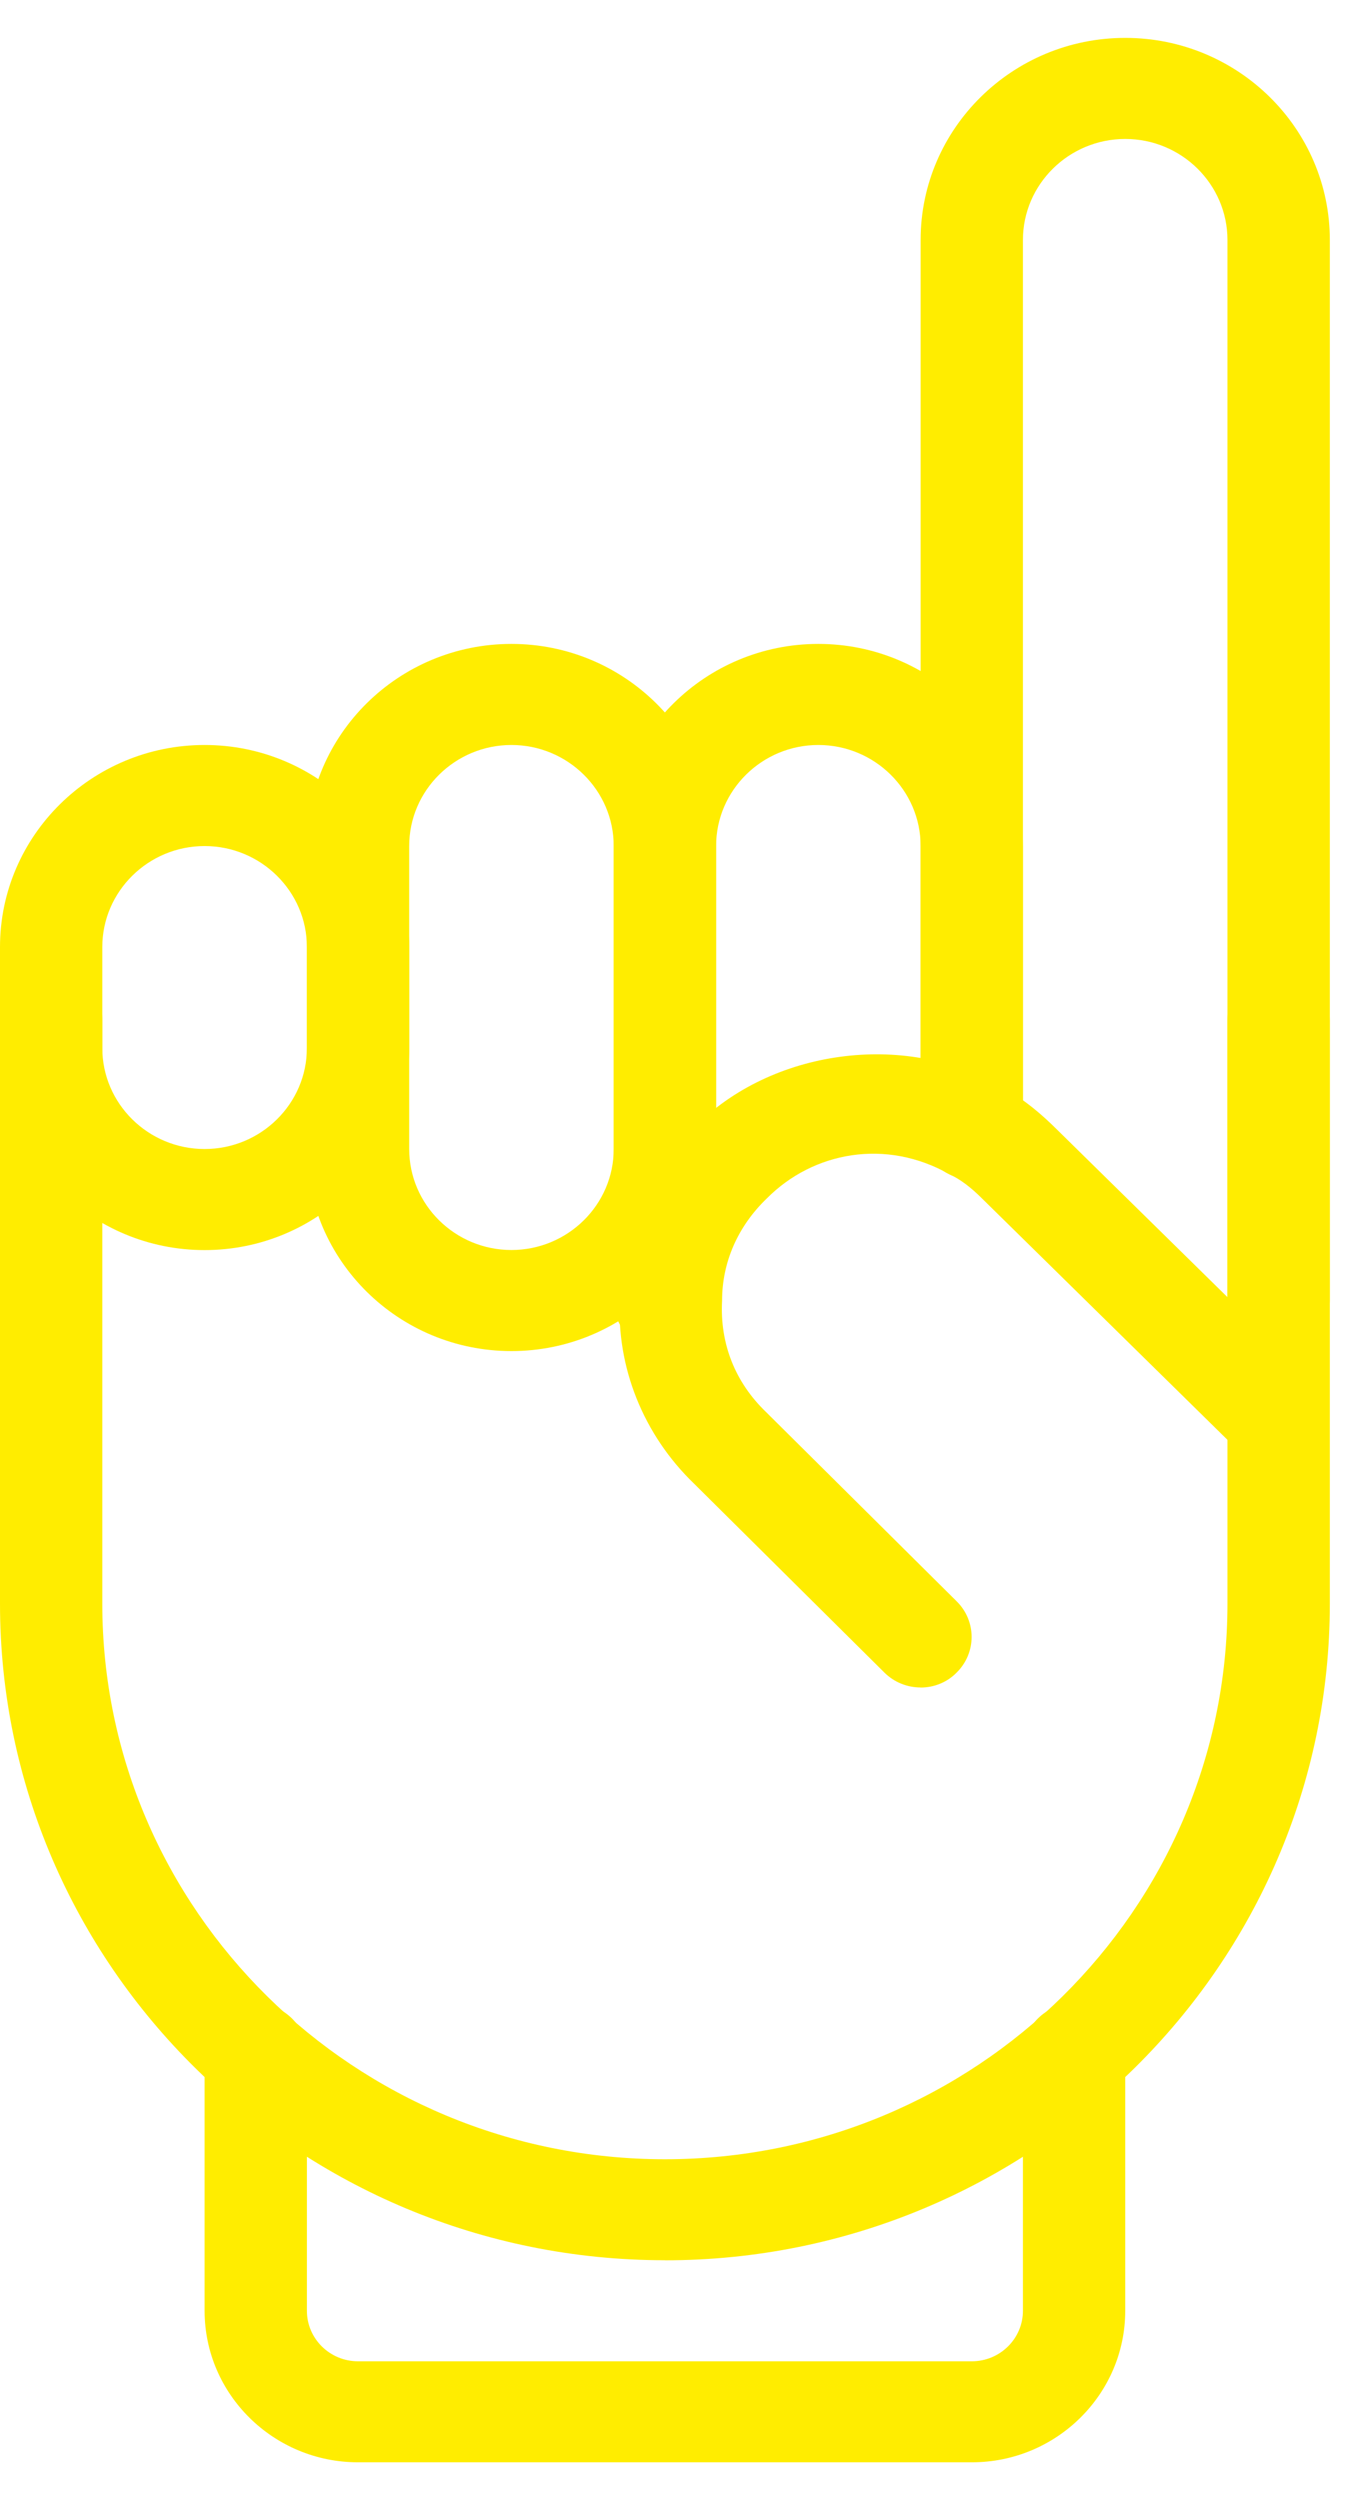 <svg width="18" height="33" viewBox="0 0 18 33" fill="none" xmlns="http://www.w3.org/2000/svg">
<g clip-path="url(#clip0_6071_18697)">
<path d="M2.702 16.5C1.212 16.5 0 15.304 0 13.833V12.5C0 11.029 1.212 9.833 2.702 9.833C4.192 9.833 5.404 11.029 5.404 12.5V13.833C5.404 15.304 4.192 16.5 2.702 16.5ZM2.702 11.167C1.958 11.167 1.351 11.766 1.351 12.5V13.833C1.351 14.568 1.958 15.166 2.702 15.166C3.446 15.166 4.053 14.568 4.053 13.833V12.5C4.053 11.766 3.446 11.167 2.702 11.167Z" fill="#FFED00"/>
<path d="M6.754 17.833C5.264 17.833 4.052 16.637 4.052 15.166V11.166C4.052 9.696 5.264 8.499 6.754 8.499C8.244 8.499 9.456 9.696 9.456 11.166V15.166C9.456 16.637 8.244 17.833 6.754 17.833ZM6.754 9.833C6.01 9.833 5.404 10.432 5.404 11.166V15.166C5.404 15.901 6.01 16.499 6.754 16.499C7.498 16.499 8.105 15.901 8.105 15.166V11.166C8.105 10.432 7.498 9.833 6.754 9.833Z" fill="#FFED00"/>
<path d="M8.862 17.833H8.781C8.408 17.833 8.105 17.534 8.105 17.166V11.166C8.105 9.696 9.317 8.499 10.807 8.499C12.297 8.499 13.509 9.696 13.509 11.166V14.899C13.509 15.268 13.206 15.566 12.833 15.566C12.46 15.566 12.158 15.268 12.158 14.899V11.166C12.158 10.432 11.551 9.833 10.807 9.833C10.063 9.833 9.457 10.432 9.457 11.166V16.95C9.484 17.018 9.497 17.09 9.497 17.166C9.497 17.534 9.235 17.833 8.862 17.833Z" fill="#FFED00"/>
<path d="M16.886 17.833C16.513 17.833 16.21 17.534 16.21 17.166V3.167C16.21 2.433 15.604 1.834 14.86 1.834C14.116 1.834 13.509 2.433 13.509 3.167V14.9C13.509 15.268 13.206 15.567 12.833 15.567C12.46 15.567 12.158 15.268 12.158 14.9V3.167C12.158 1.696 13.37 0.5 14.86 0.5C16.35 0.5 17.562 1.696 17.562 3.167V17.167C17.562 17.535 17.259 17.834 16.886 17.834V17.833Z" fill="#FFED00"/>
<path d="M12.158 22.273C11.985 22.273 11.811 22.207 11.68 22.077L9.167 19.584C8.495 18.937 8.135 18.04 8.187 17.129C8.186 16.301 8.538 15.489 9.173 14.876C10.185 13.851 11.941 13.614 13.173 14.324C13.398 14.426 13.662 14.617 13.931 14.882L17.363 18.254C17.626 18.514 17.627 18.936 17.364 19.198C17.101 19.457 16.674 19.46 16.408 19.199L12.976 15.826C12.82 15.669 12.678 15.564 12.544 15.502C11.701 15.021 10.738 15.202 10.127 15.818C9.741 16.189 9.536 16.664 9.536 17.166C9.505 17.737 9.71 18.246 10.115 18.636L12.634 21.136C12.898 21.397 12.897 21.818 12.632 22.078C12.502 22.21 12.329 22.274 12.158 22.274V22.273Z" fill="#FFED00"/>
<path d="M8.781 29.833C3.939 29.833 0 25.946 0 21.167V13.463C0 13.095 0.303 12.796 0.676 12.796C1.049 12.796 1.351 13.094 1.351 13.463V21.167C1.351 25.211 4.684 28.5 8.781 28.5C12.878 28.5 16.21 25.211 16.21 21.167V13.463C16.21 13.095 16.513 12.796 16.886 12.796C17.259 12.796 17.562 13.095 17.562 13.463V21.167C17.562 25.946 13.622 29.834 8.781 29.834V29.833Z" fill="#FFED00"/>
<path d="M12.833 32.5H4.728C3.611 32.5 2.702 31.602 2.702 30.5V27.113C2.702 26.745 3.005 26.446 3.378 26.446C3.751 26.446 4.053 26.745 4.053 27.113V30.5C4.053 30.868 4.356 31.167 4.729 31.167H12.833C13.206 31.167 13.509 30.868 13.509 30.5V27.113C13.509 26.745 13.812 26.446 14.185 26.446C14.558 26.446 14.86 26.745 14.86 27.113V30.5C14.86 31.602 13.951 32.5 12.834 32.5H12.833Z" fill="#FFED00"/>
</g>
<defs>
<clipPath id="clip0_6071_18697">
<rect width="17.561" height="32" fill="white" transform="translate(0 0.5)"/>
</clipPath>
</defs>
</svg>
